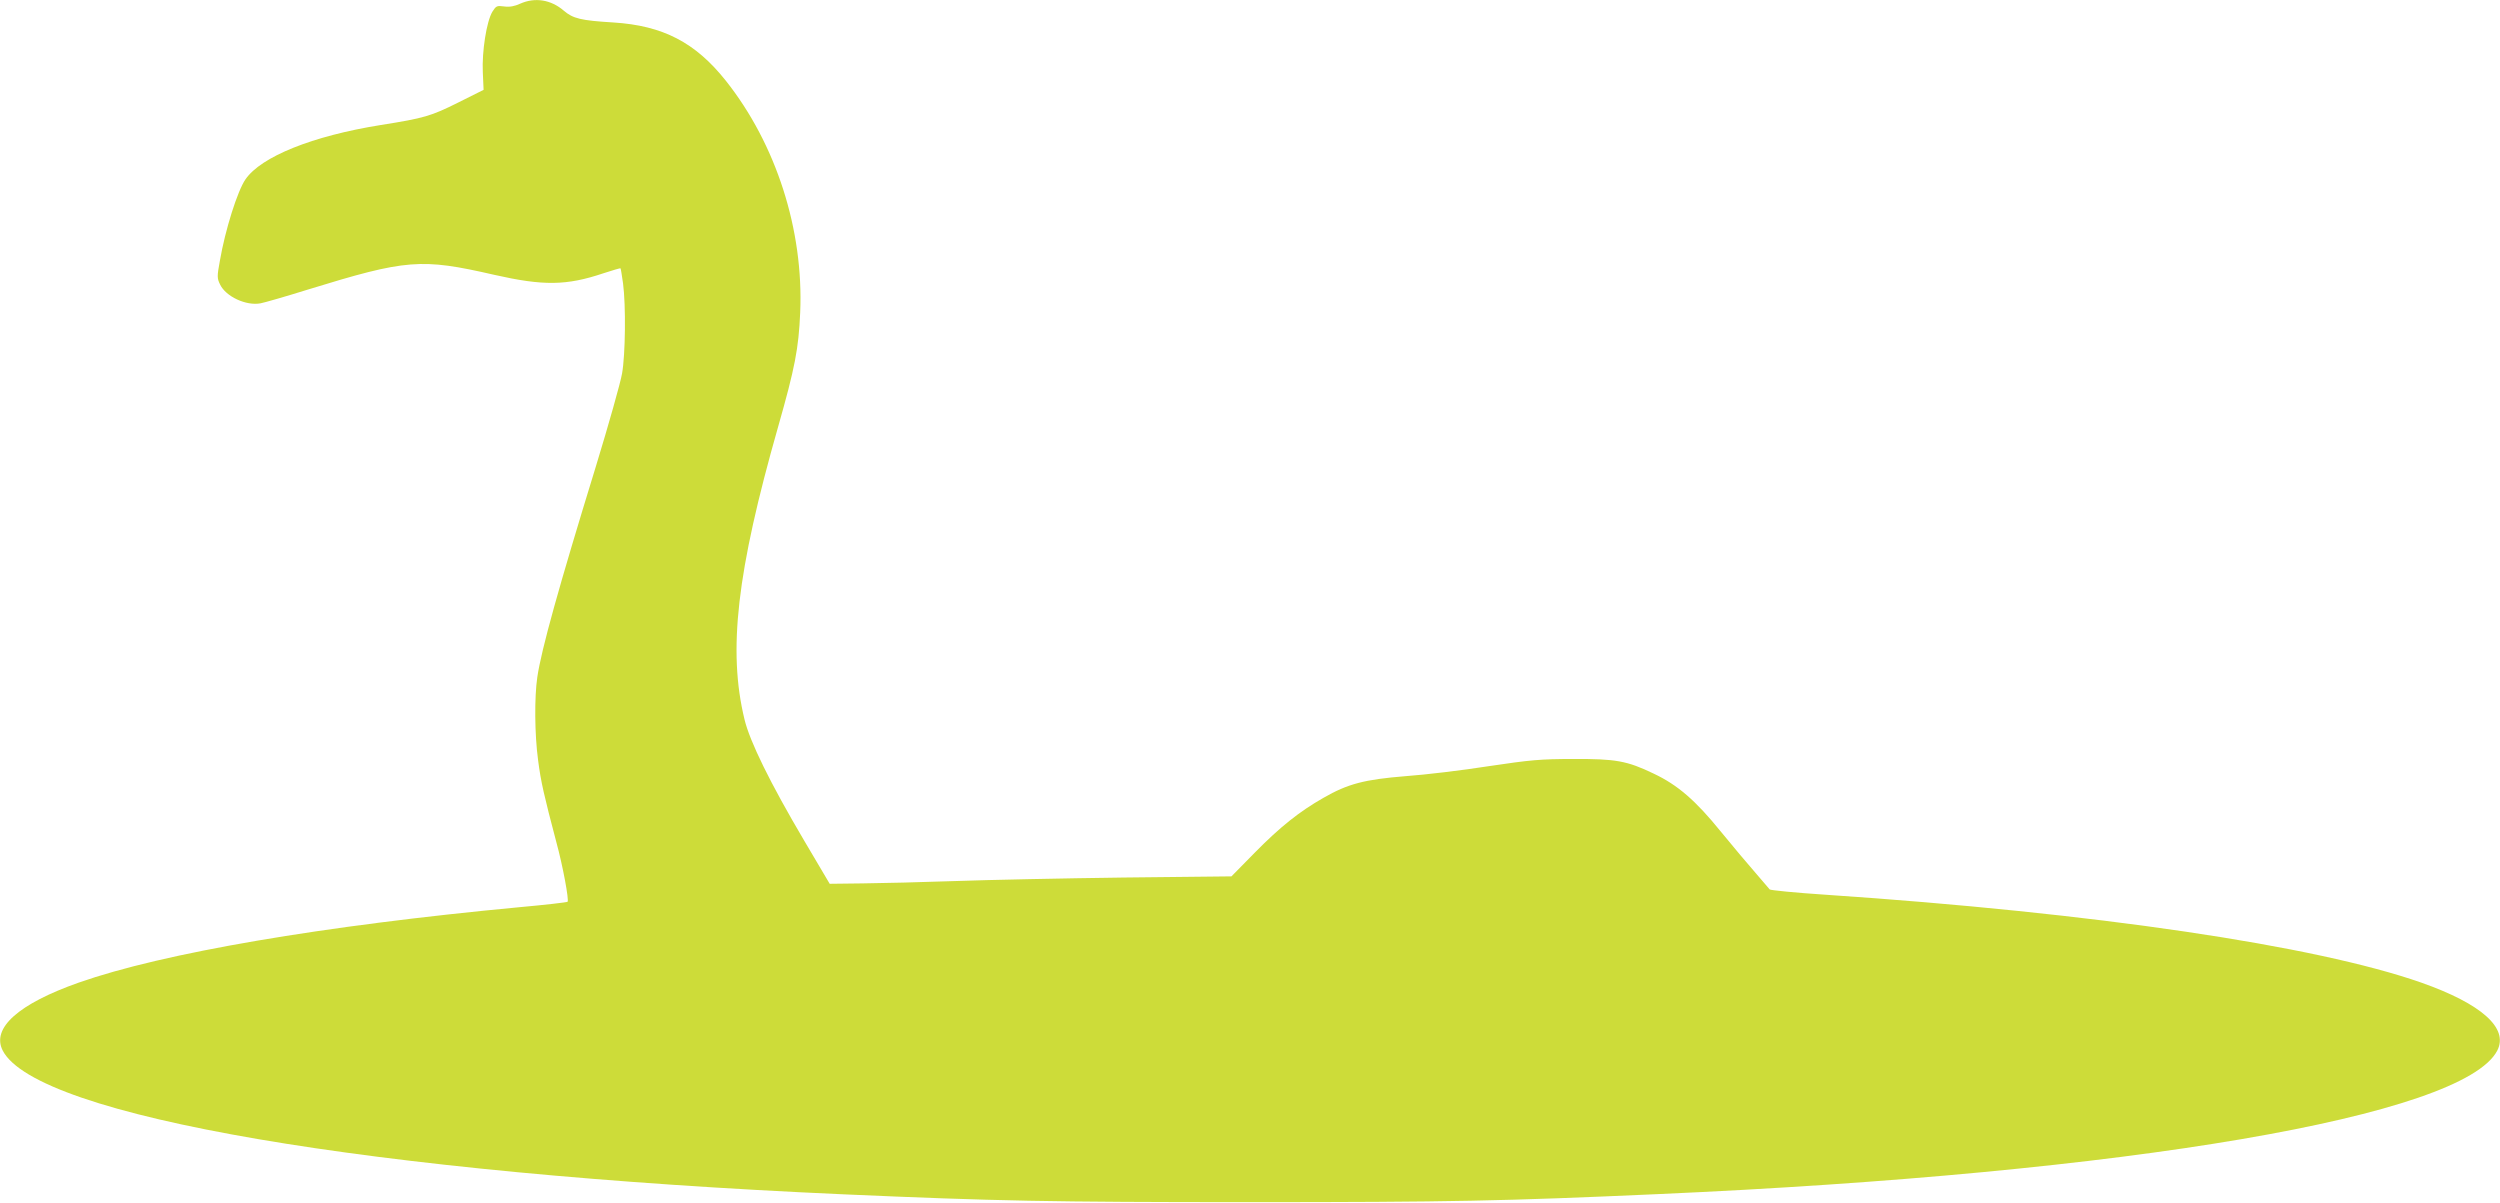 <?xml version="1.0" standalone="no"?>
<!DOCTYPE svg PUBLIC "-//W3C//DTD SVG 20010904//EN"
 "http://www.w3.org/TR/2001/REC-SVG-20010904/DTD/svg10.dtd">
<svg version="1.0" xmlns="http://www.w3.org/2000/svg"
 width="1280pt" height="616pt" viewBox="0 0 1280 616"
 preserveAspectRatio="xMidYMid meet">
<g transform="translate(0,616) scale(0.1,-0.1)"
fill="#cddc39" stroke="none">
<path d="M2663 6141 c-28 -13 -54 -18 -82 -14 -37 5 -41 3 -60 -27 -30 -50
-54 -204 -49 -310 l4 -90 -130 -65 c-138 -69 -174 -80 -396 -115 -350 -56
-613 -162 -693 -278 -41 -59 -104 -259 -131 -416 -15 -81 -15 -91 1 -123 29
-61 133 -110 207 -96 17 3 126 34 241 70 507 156 580 162 955 76 252 -57 370
-56 560 8 46 15 86 27 87 25 2 -2 7 -36 13 -77 15 -114 12 -365 -5 -461 -8
-47 -69 -263 -135 -479 -190 -618 -278 -934 -299 -1076 -15 -101 -14 -292 4
-425 14 -110 31 -183 93 -418 34 -124 66 -299 58 -307 -3 -3 -115 -16 -248
-28 -1007 -95 -1823 -234 -2255 -386 -309 -109 -448 -233 -389 -348 174 -336
1881 -628 4306 -736 773 -34 1057 -40 2080 -40 1025 0 1305 6 2085 41 2418
107 4127 399 4301 735 59 115 -80 239 -389 348 -542 190 -1669 357 -3050 450
-154 10 -282 23 -286 27 -4 5 -37 43 -72 84 -36 41 -117 137 -179 213 -128
158 -220 238 -343 296 -137 66 -195 76 -412 75 -166 0 -220 -5 -434 -37 -134
-21 -325 -44 -425 -51 -210 -17 -295 -39 -420 -111 -123 -70 -221 -148 -351
-280 l-120 -122 -555 -6 c-305 -4 -692 -12 -860 -18 -168 -6 -381 -11 -474
-12 l-168 -2 -130 220 c-176 298 -279 509 -306 621 -86 354 -40 755 172 1499
86 302 105 400 113 585 18 423 -123 862 -381 1187 -156 196 -322 282 -576 298
-166 10 -206 20 -253 60 -66 57 -148 70 -224 36z"/>
</g>
</svg>
